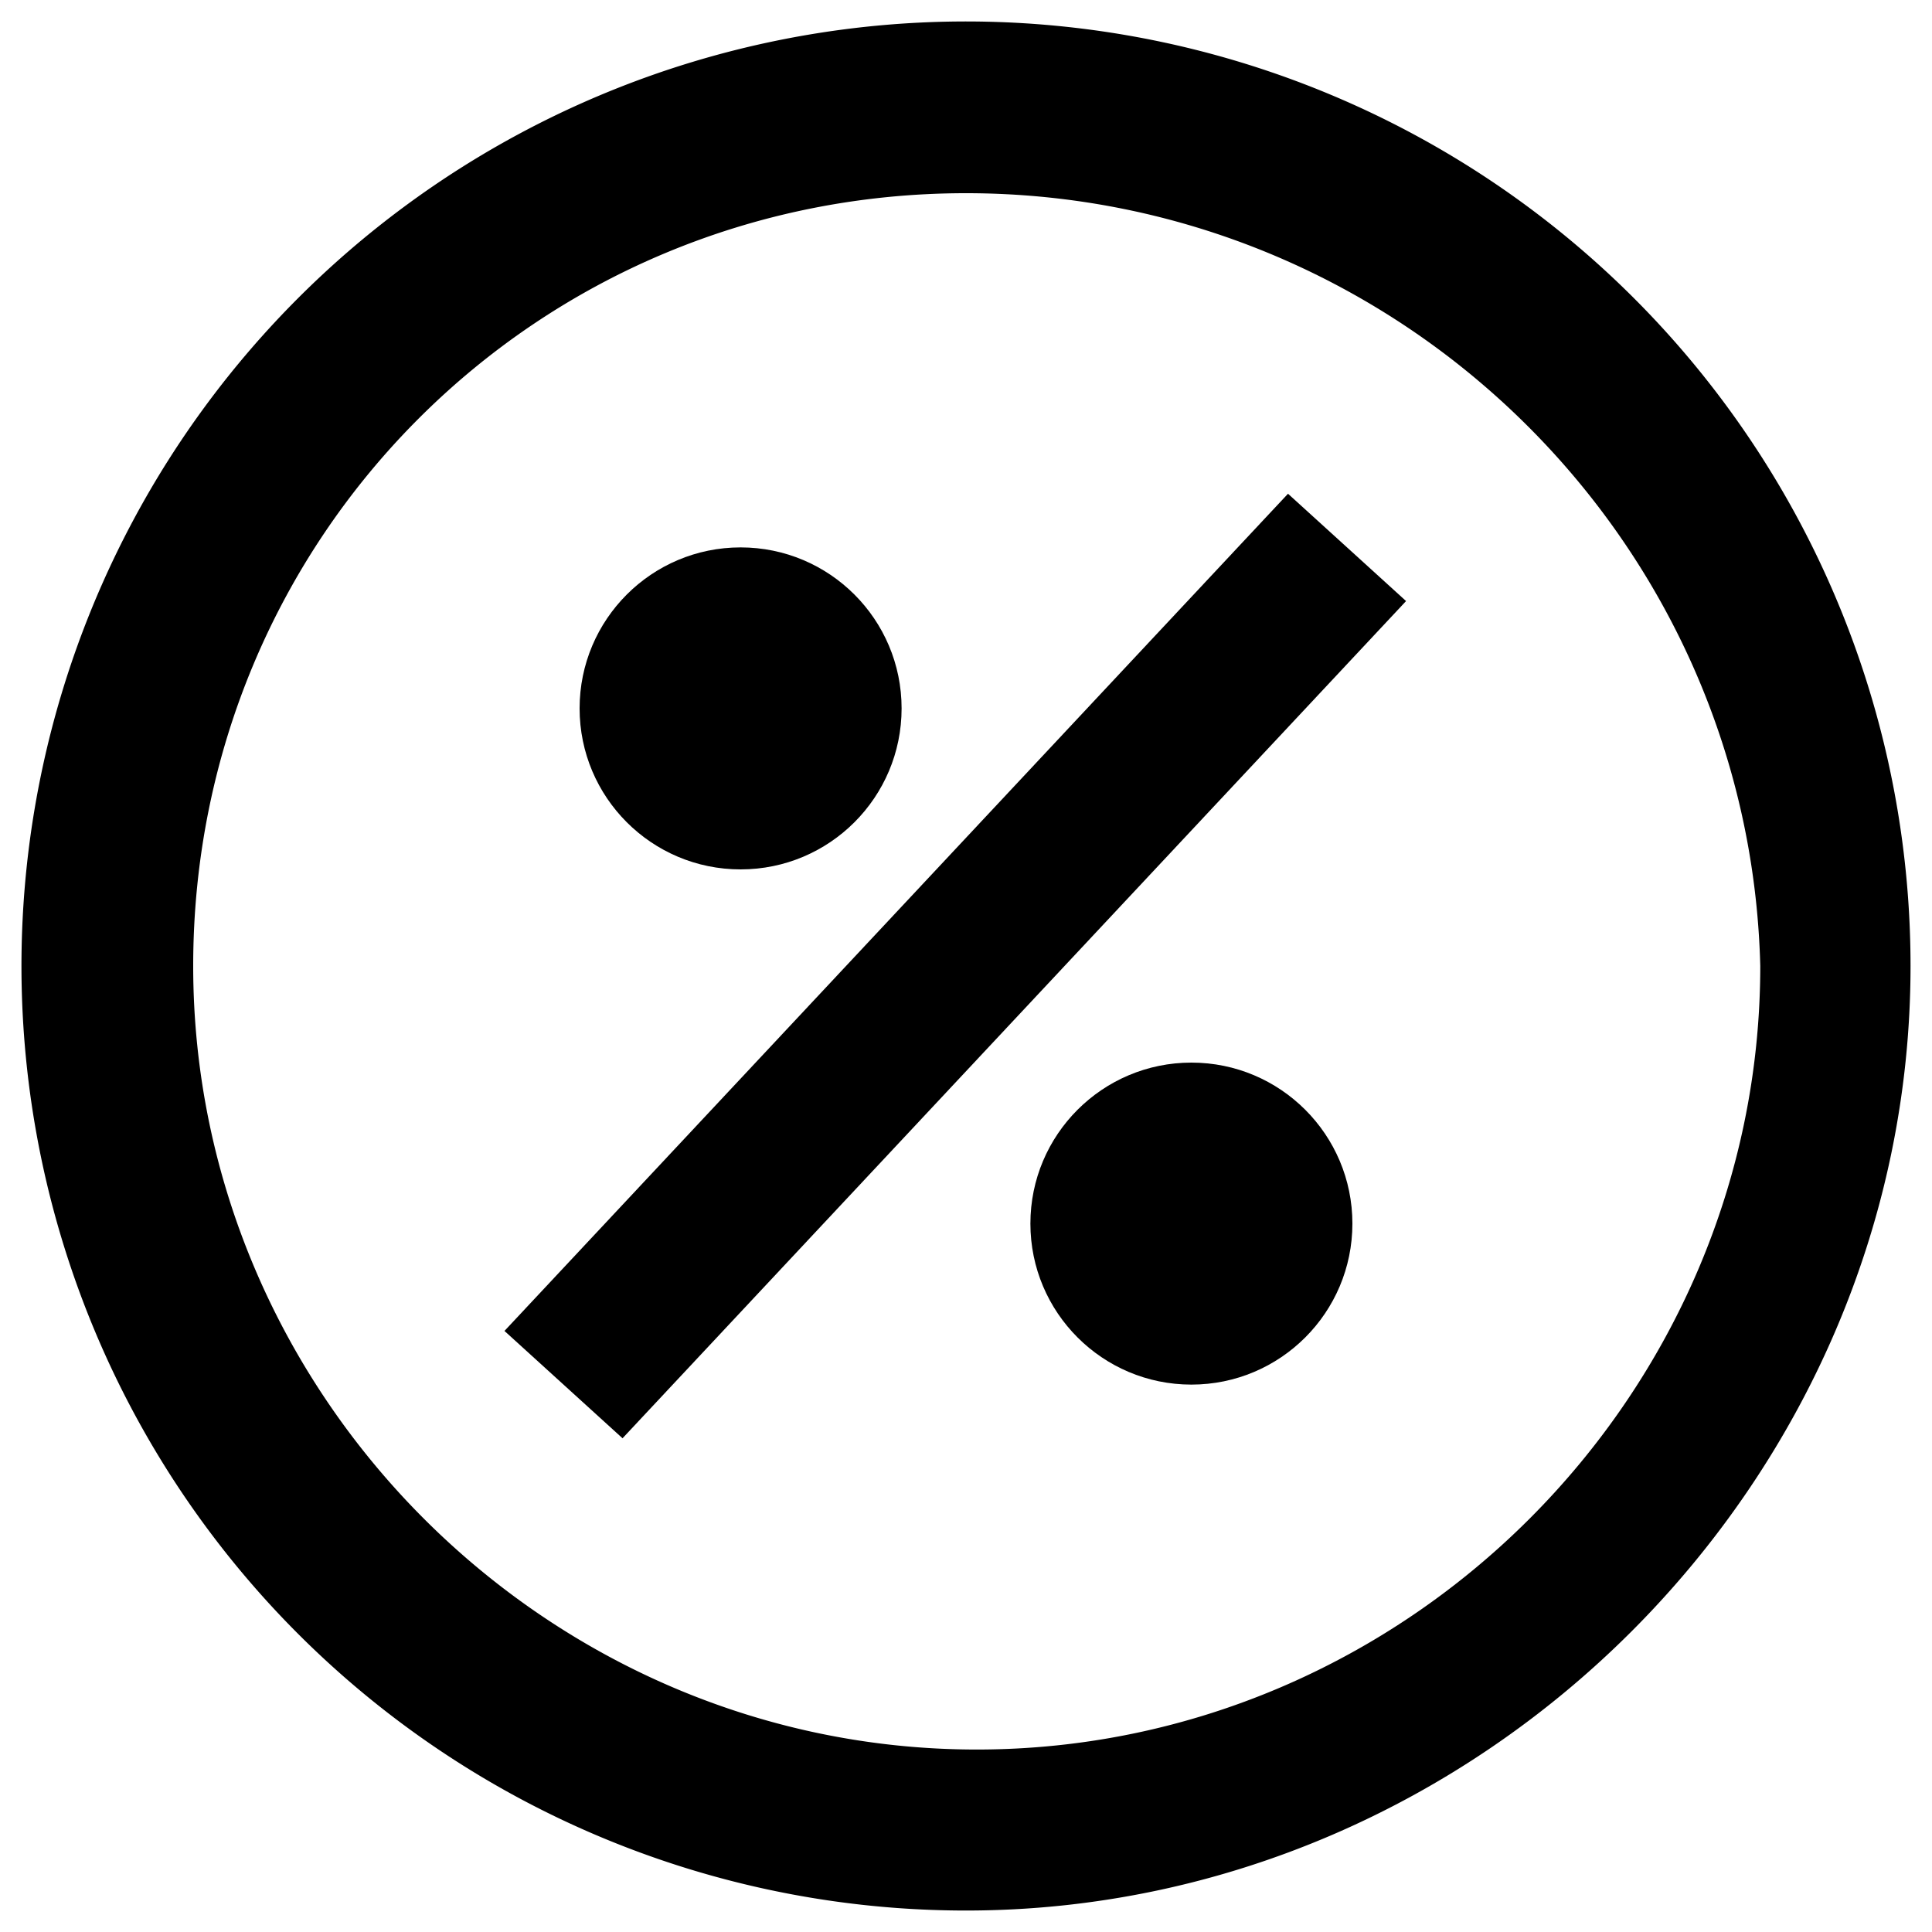 <svg xmlns="http://www.w3.org/2000/svg" viewBox="0 0 18 18" height="18" width="18" style="height: 18px; width: 18px;">
    <circle cx="11.1" cy="11.4" r="1.5"></circle>
    <circle cx="6.9" cy="6.6" r="1.5"></circle>
    <path d="M4.7 12.4L12 4.6l1.1 1-7.3 7.8z"></path>
    <g>
      <path d="M9 17.8A8.8 8.8 0 1117.8 9c0 4.8-4 8.8-8.8 8.8zm0-16C5 1.8 1.8 5 1.8 9s3.3 7.3 7.3 7.3S16.4 13 16.4 9C16.3 5 13 1.8 9 1.8z"></path>
    </g>
  </svg>

